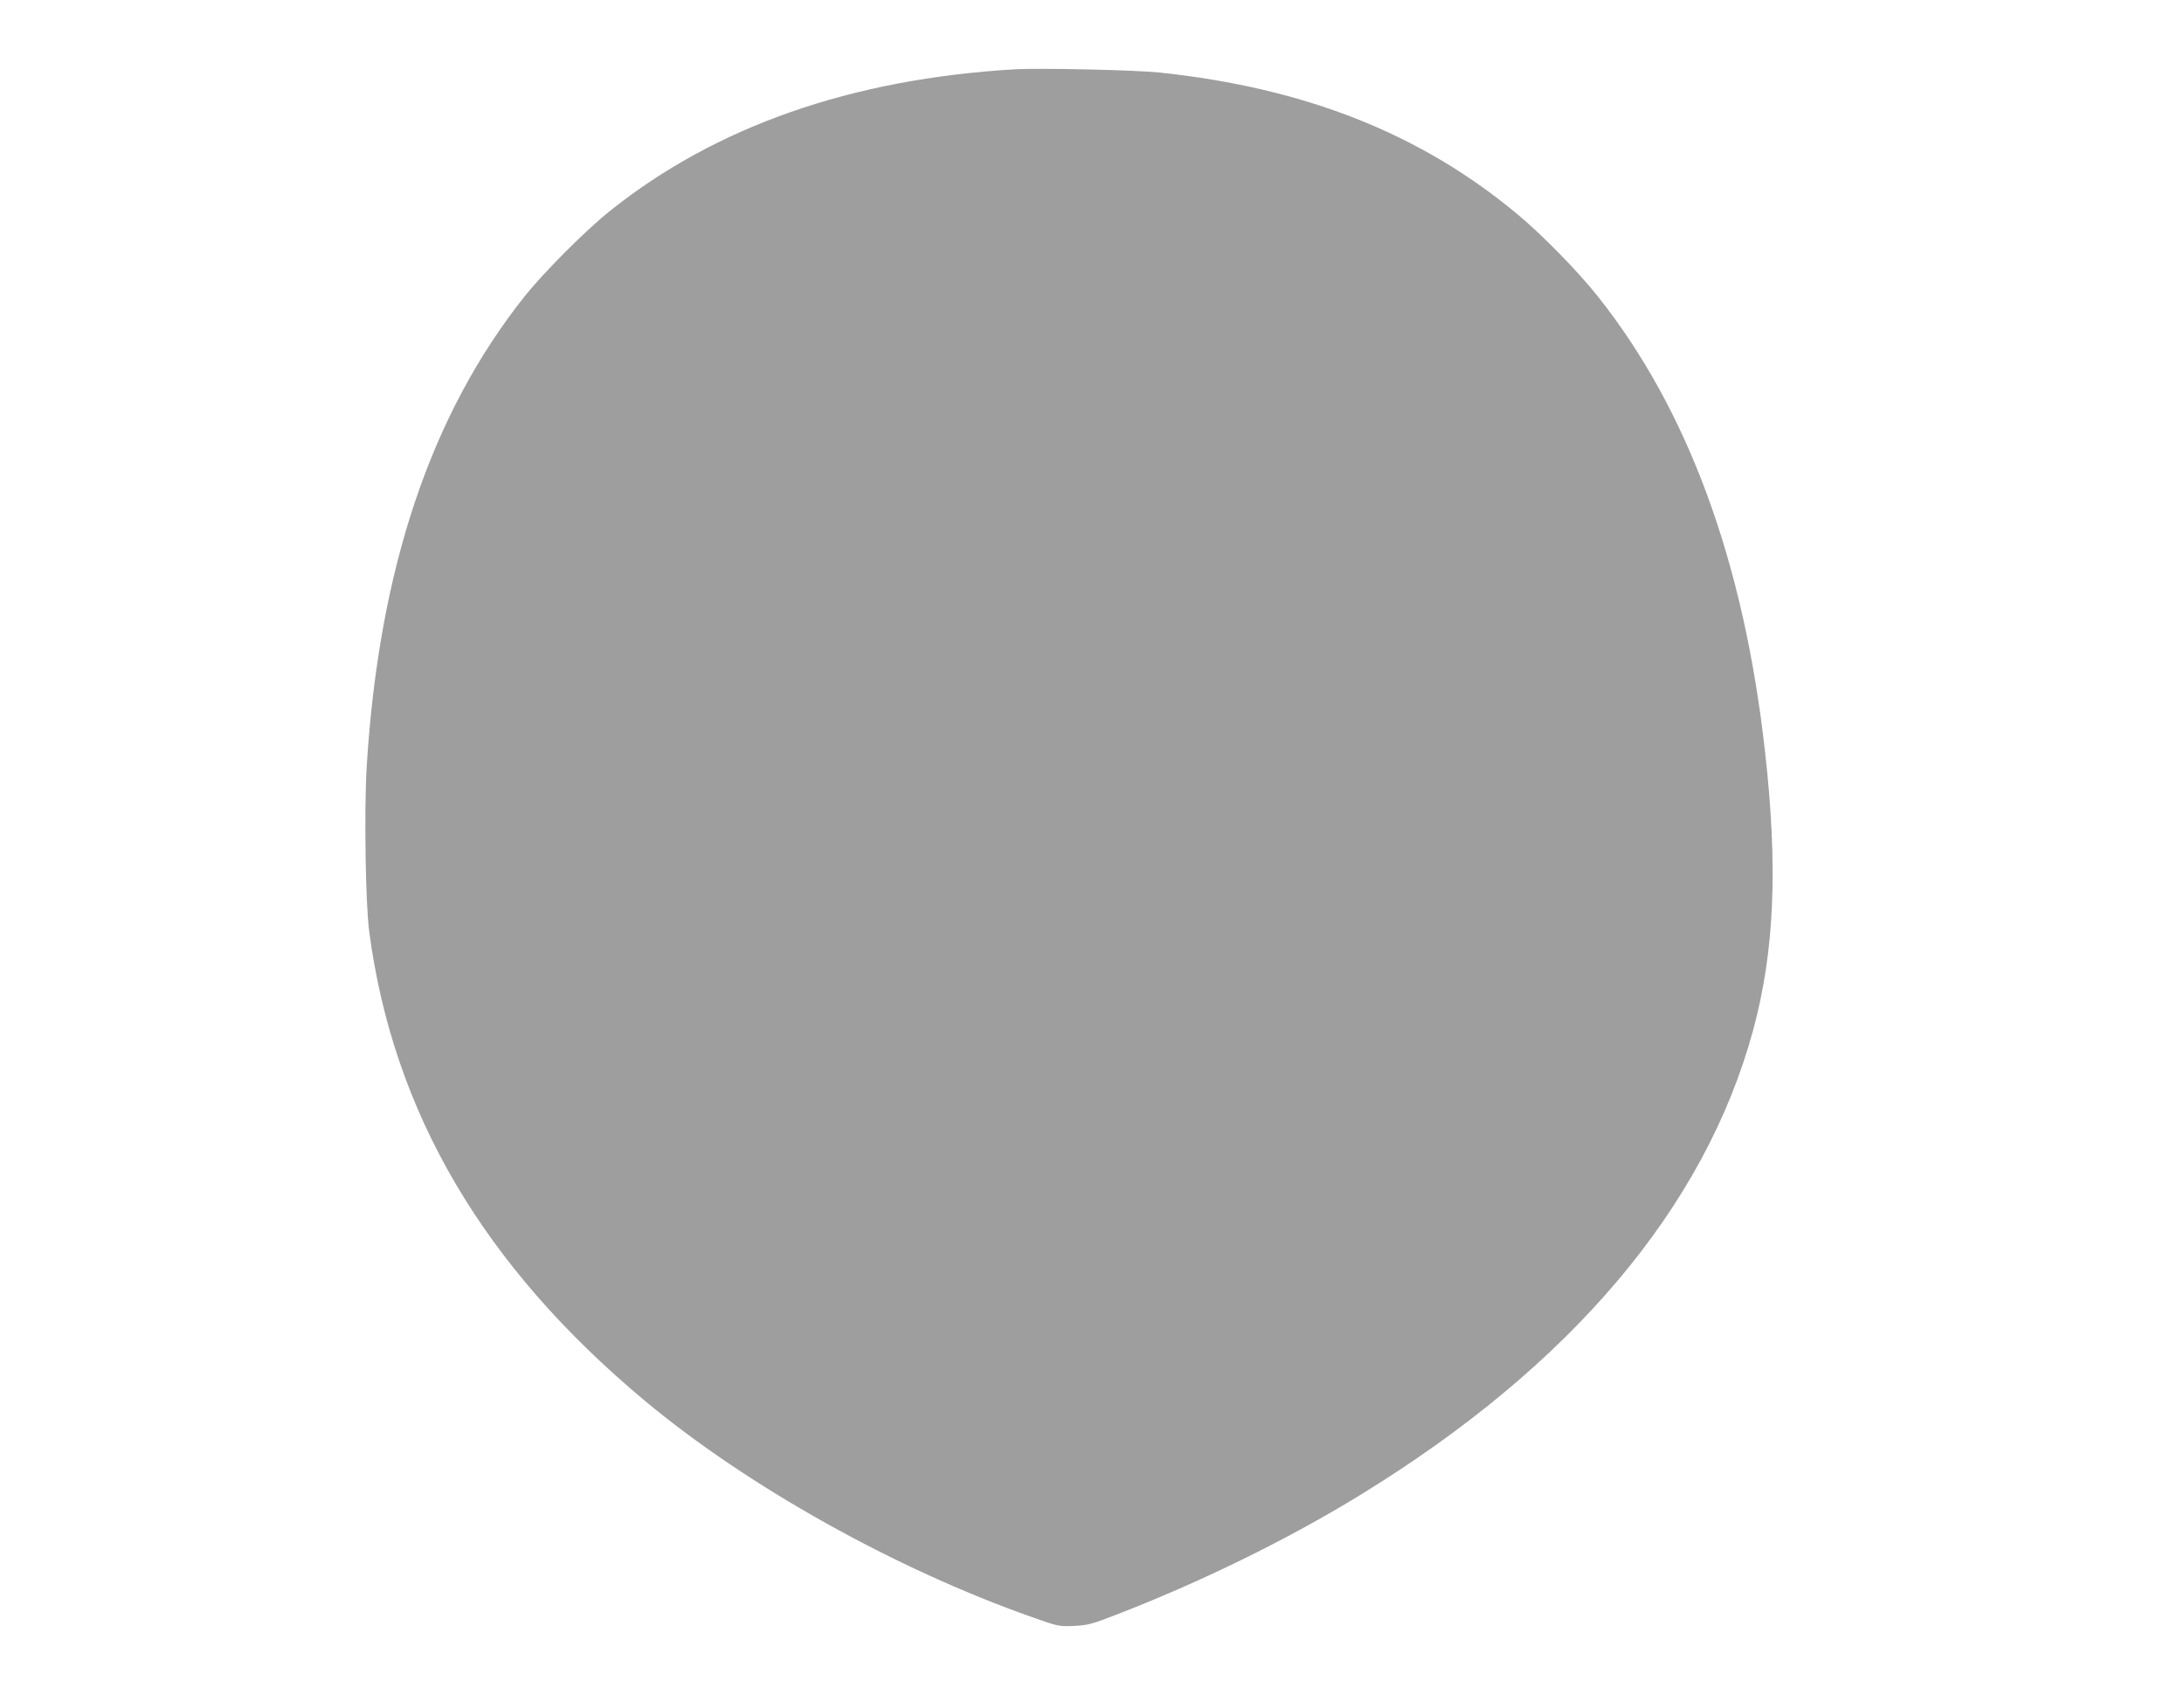 <?xml version="1.0" standalone="no"?>
<!DOCTYPE svg PUBLIC "-//W3C//DTD SVG 20010904//EN"
 "http://www.w3.org/TR/2001/REC-SVG-20010904/DTD/svg10.dtd">
<svg version="1.0" xmlns="http://www.w3.org/2000/svg"
 width="1280pt" height="989pt" viewBox="0 0 1280 989"
 preserveAspectRatio="xMidYMid meet">
<g transform="translate(0,989) scale(0.1,-0.1)"
fill="#9e9e9e" stroke="none">
<path d="M5950 9484 c-960 -56 -1756 -335 -2375 -830 -142 -113 -387 -359
-499 -499 -551 -692 -856 -1600 -927 -2760 -15 -257 -7 -799 15 -965 140
-1058 668 -1957 1611 -2745 603 -504 1473 -990 2275 -1272 152 -54 157 -55
245 -51 81 4 106 11 240 63 501 193 1011 443 1435 703 1238 758 2023 1687
2305 2726 125 461 146 956 69 1636 -125 1114 -453 2002 -981 2665 -116 146
-321 355 -463 474 -568 476 -1249 746 -2105 836 -144 15 -697 27 -845 19z"/>
</g>
</svg>
